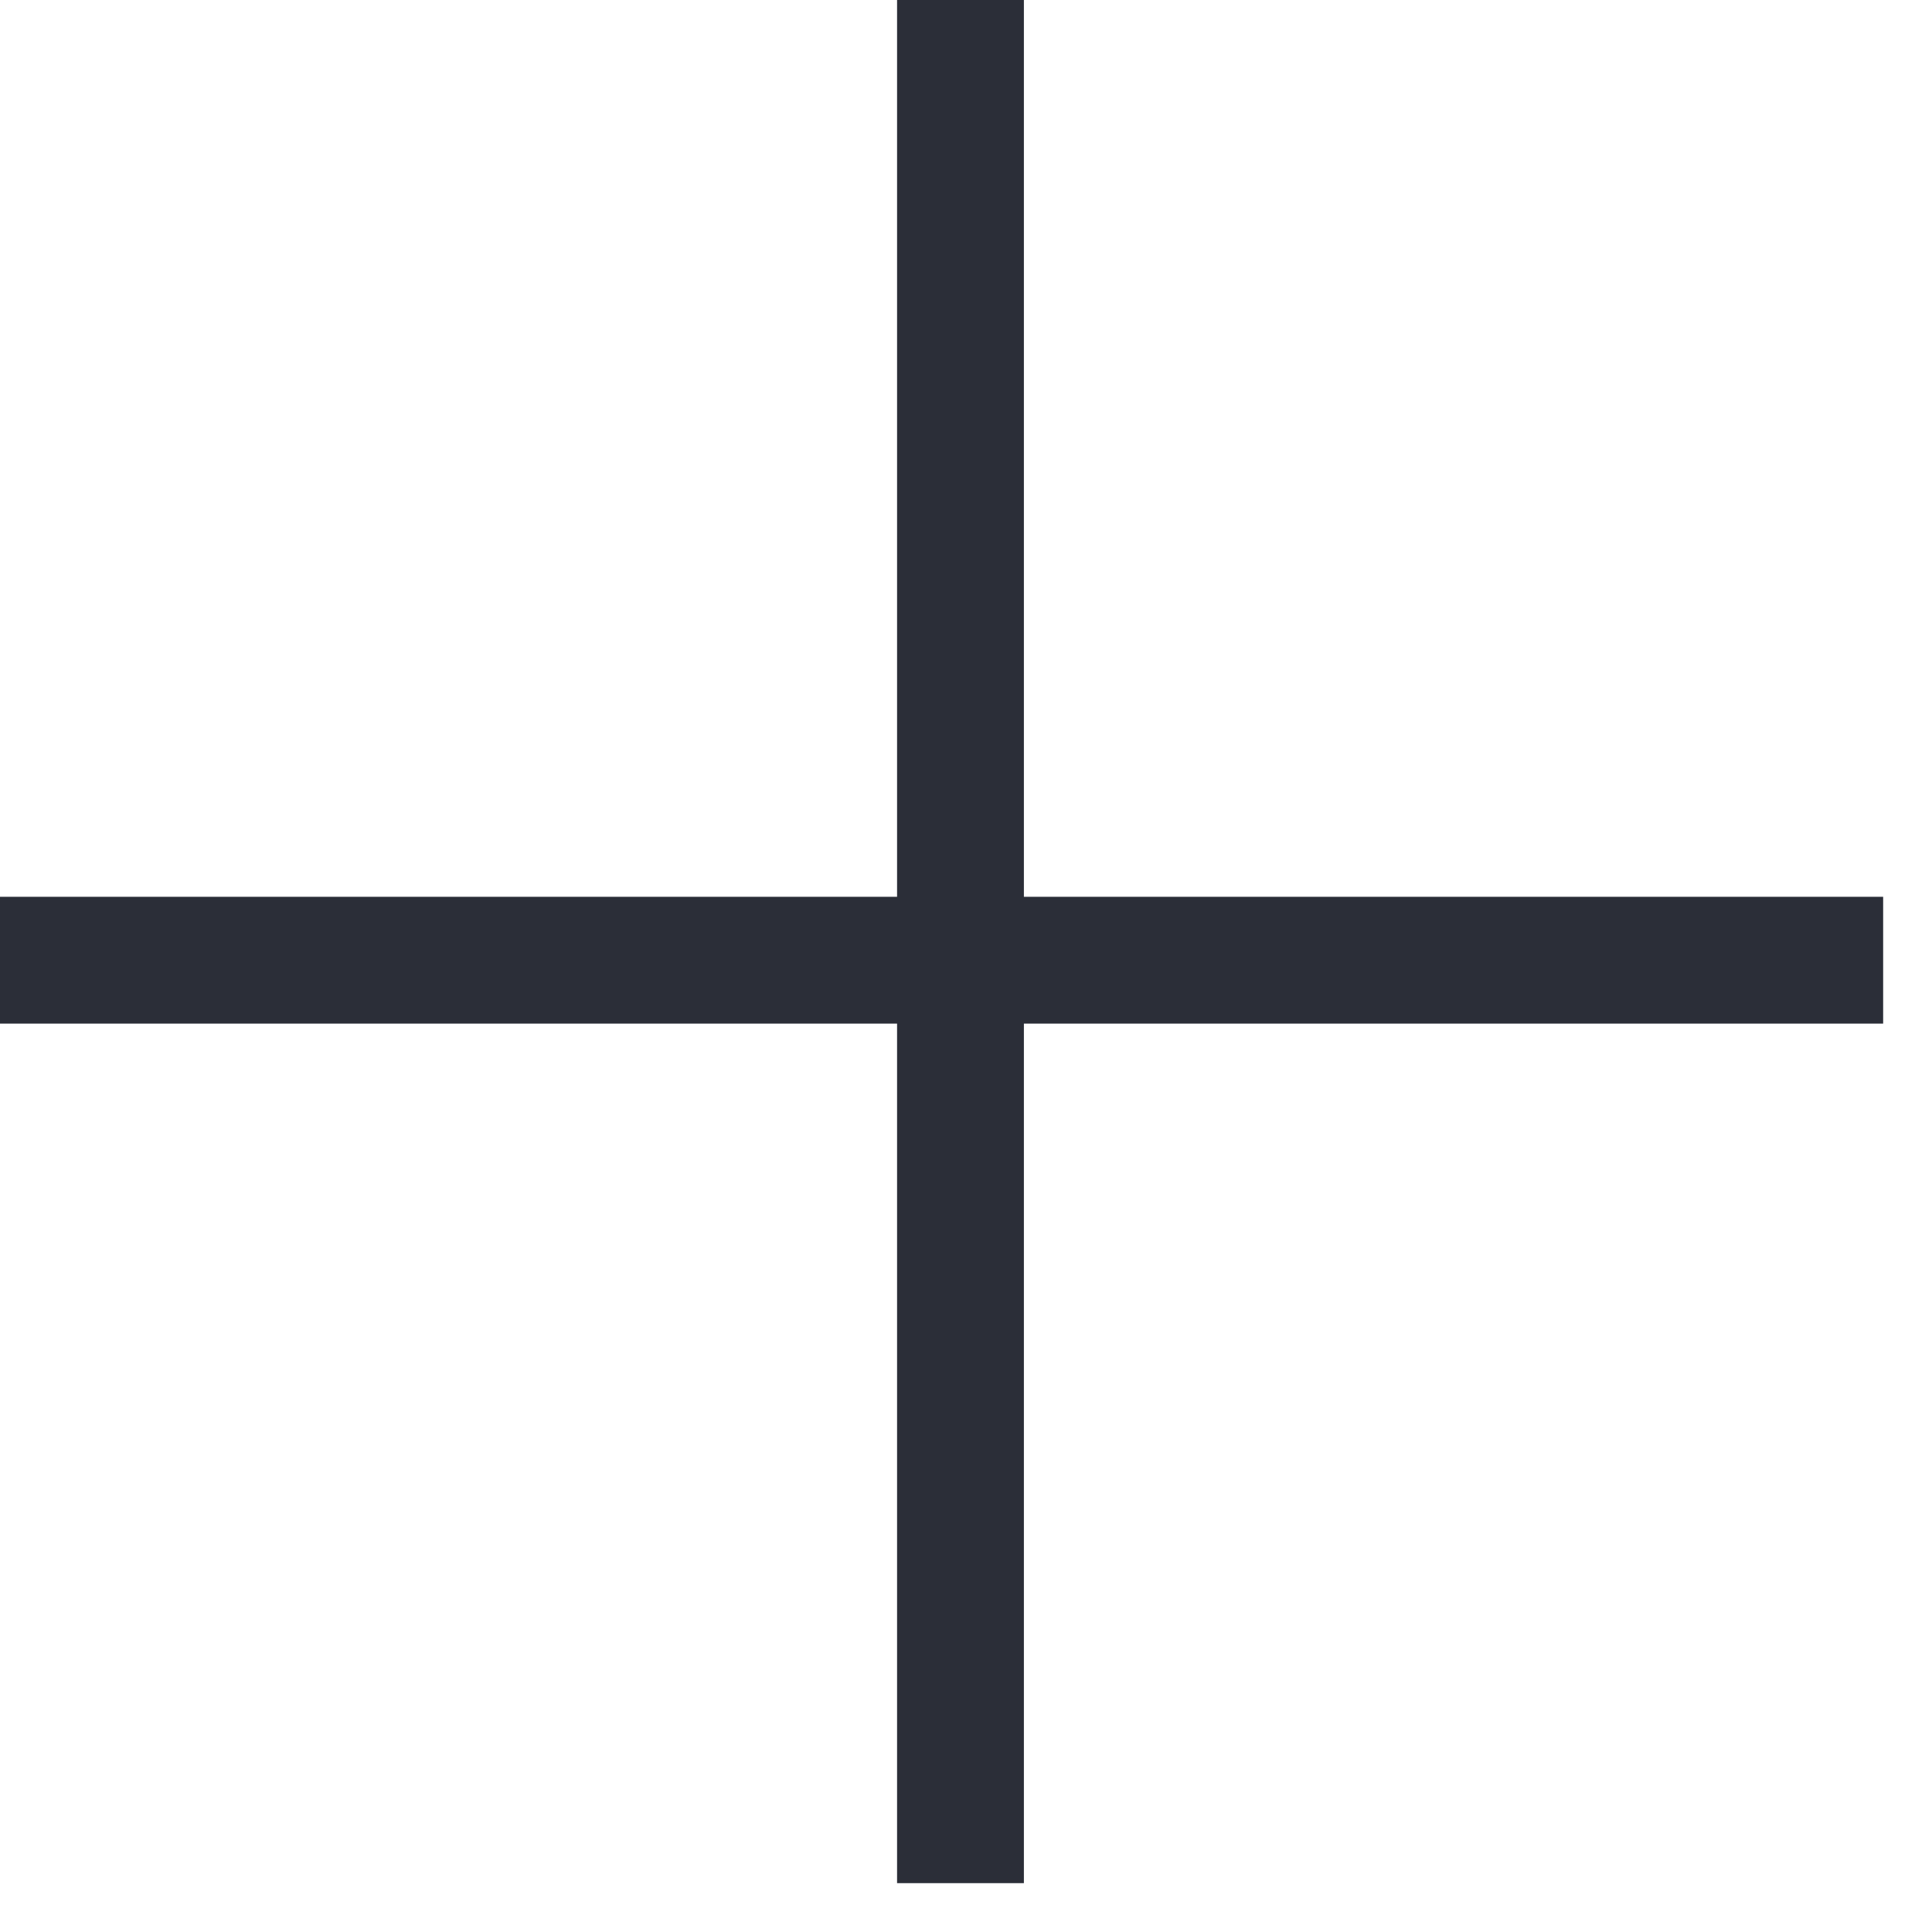<svg width="14" height="14" viewBox="0 0 14 14" fill="none" xmlns="http://www.w3.org/2000/svg">
<line x1="6.96" x2="6.96" y2="13.646" stroke="#2B2E38" stroke-width="0.919"/>
<line y1="-0.46" x2="13.646" y2="-0.46" transform="matrix(1 0 0 -1 0 6.498)" stroke="#2B2E38" stroke-width="0.919"/>
</svg>

